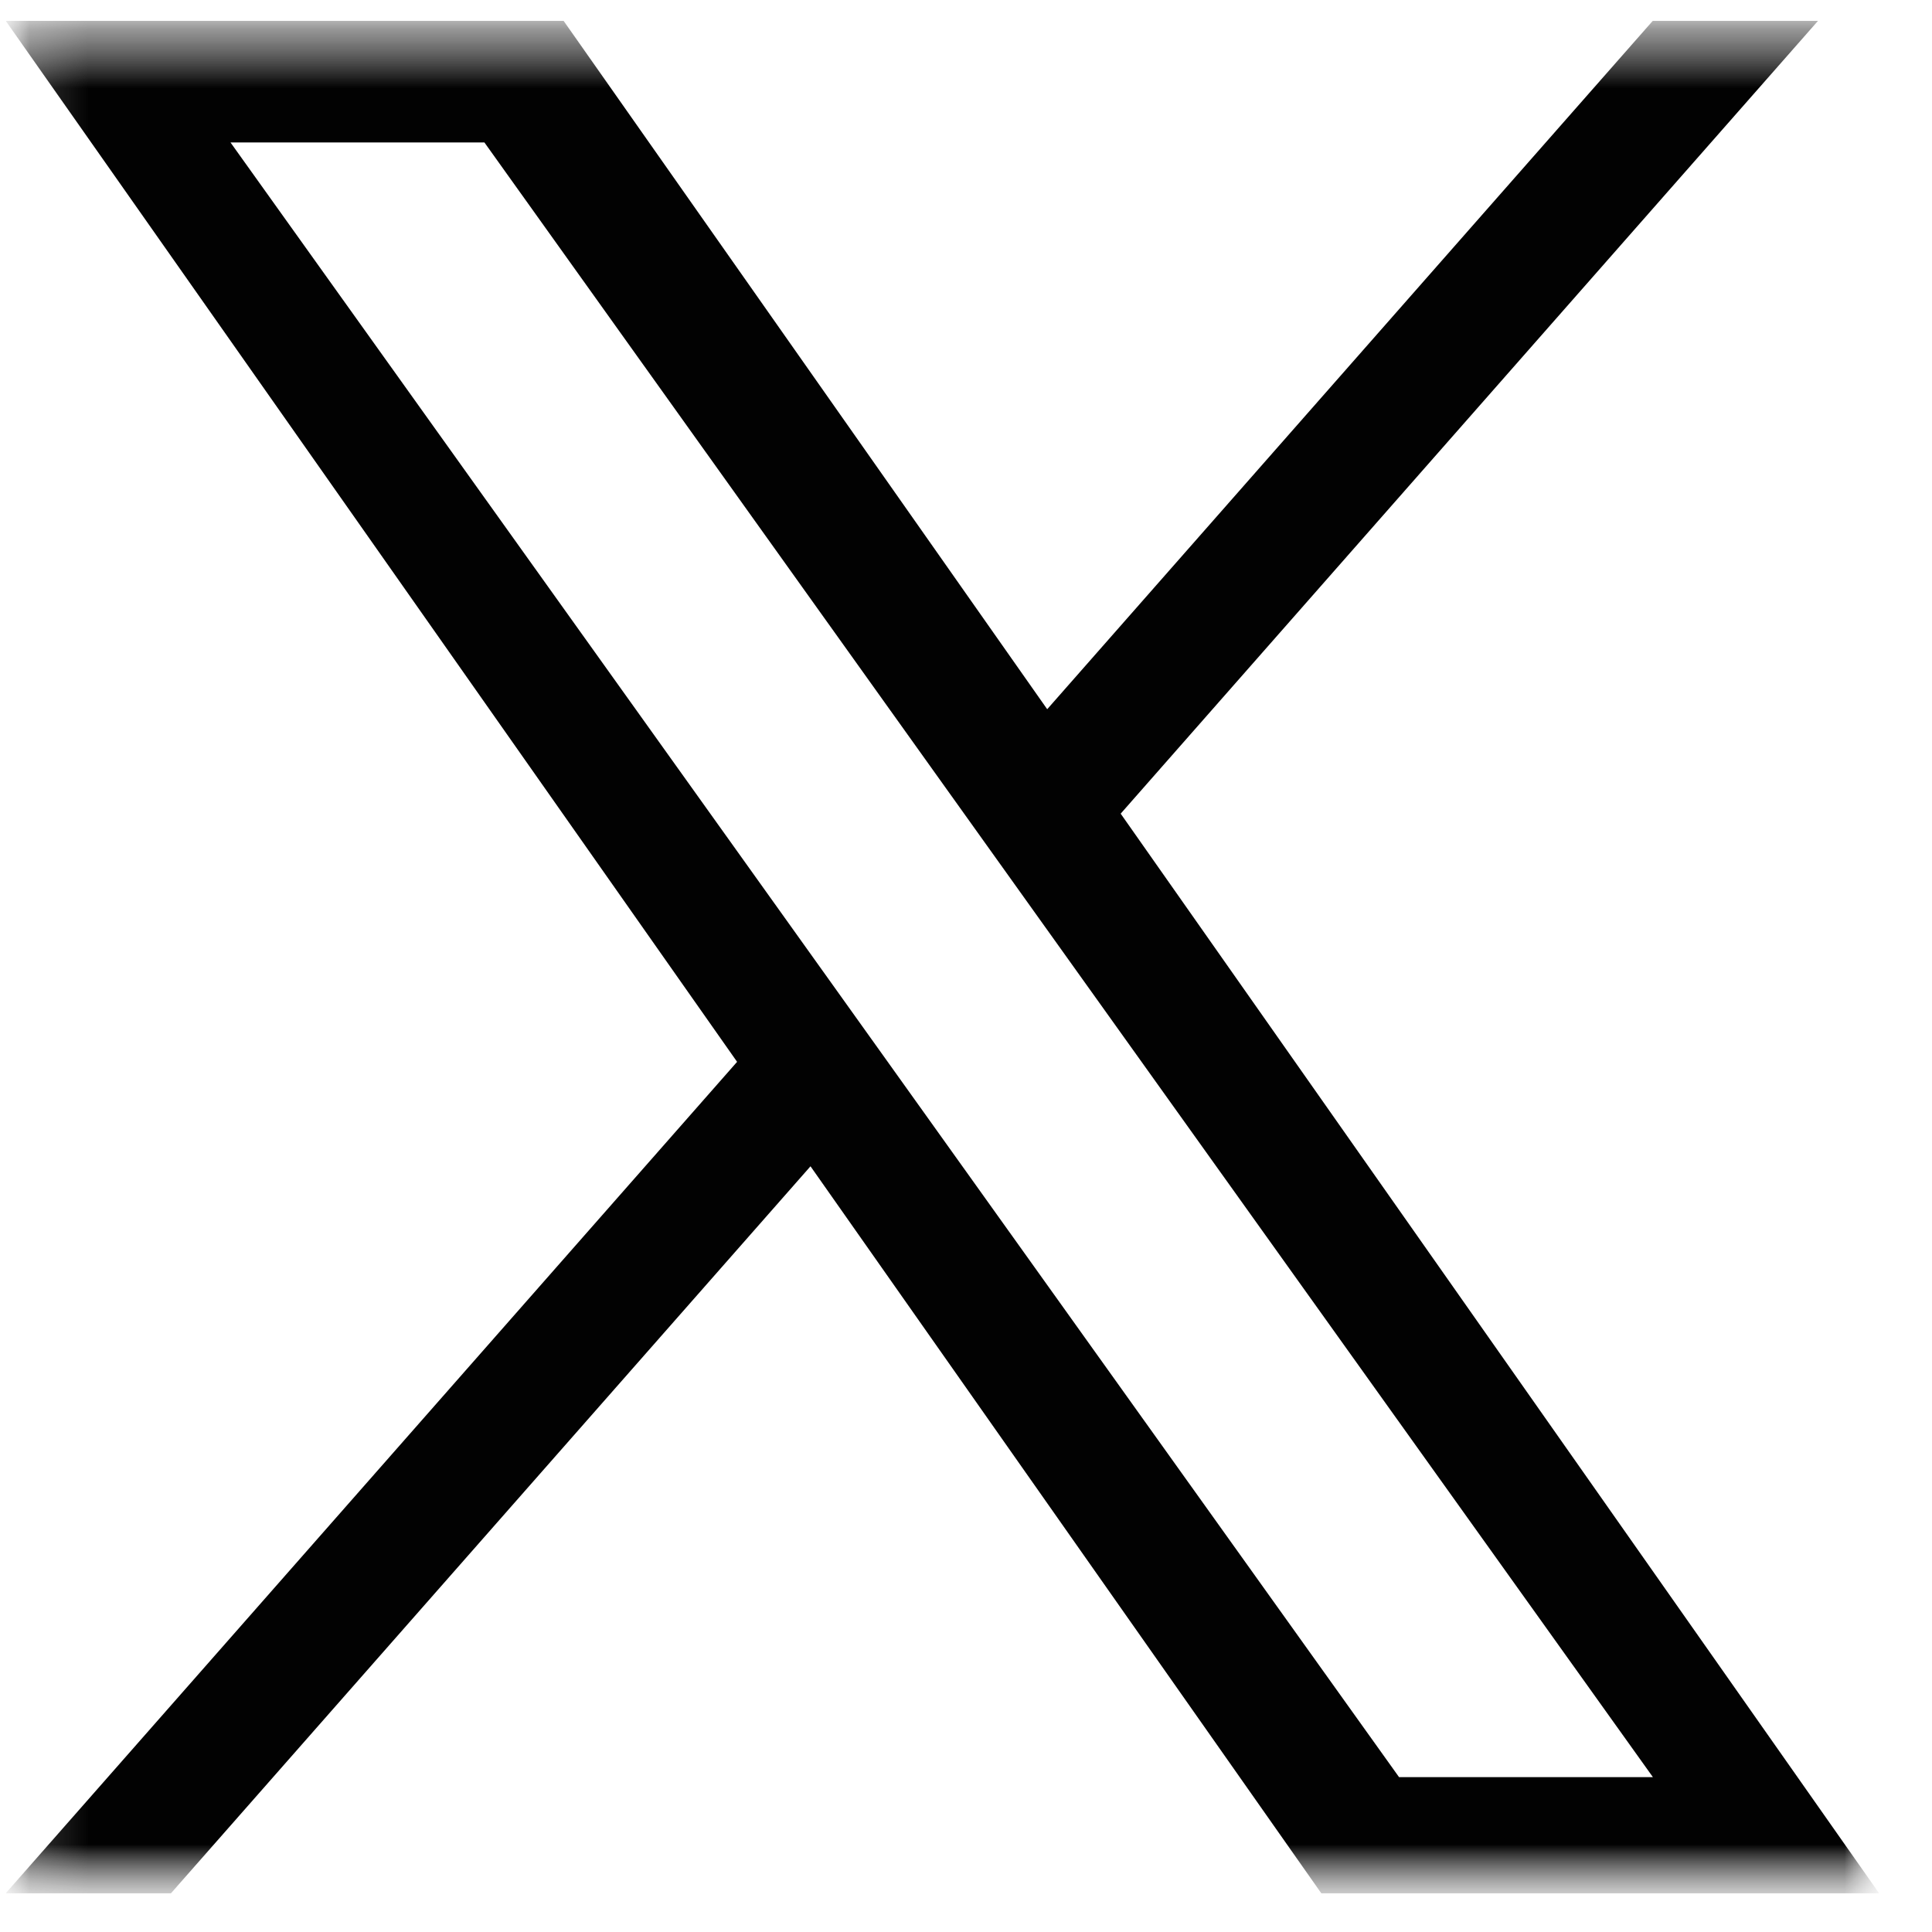<svg width="33" height="33" viewBox="0 0 33 33" fill="none" xmlns="http://www.w3.org/2000/svg">
<g clip-path="url(#clip0_84_3745)">
<g clip-path="url(#clip1_84_3745)">
<g clip-path="url(#clip2_84_3745)">
<mask id="mask0_84_3745" style="mask-type:luminance" maskUnits="userSpaceOnUse" x="0" y="0" width="33" height="33">
<path d="M32.097 0.355H0.097V32.355H32.097V0.355Z" fill="white"/>
</mask>
<g mask="url(#mask0_84_3745)">
<mask id="mask1_84_3745" style="mask-type:luminance" maskUnits="userSpaceOnUse" x="0" y="0" width="33" height="33">
<path d="M32.097 0.355H0.097V32.355H32.097V0.355Z" fill="white"/>
</mask>
<g mask="url(#mask1_84_3745)">
<path d="M19.142 13.898L31.054 0.355H28.231L17.887 12.114L9.626 0.355H0.097L12.59 18.137L0.097 32.339H2.92L13.844 19.921L22.569 32.339H32.097L19.142 13.898ZM15.275 18.294L14.009 16.523L3.937 2.433H8.274L16.401 13.804L17.667 15.575L28.233 30.355H23.897L15.275 18.294Z" fill="#020202"/>
</g>
</g>
</g>
</g>
</g>
<defs>
<clipPath id="clip0_84_3745">
<rect width="32" height="32" fill="white" transform="translate(0.097 0.355)"/>
</clipPath>
<clipPath id="clip1_84_3745">
<rect width="32" height="32" fill="white" transform="translate(0.097 0.355)"/>
</clipPath>
<clipPath id="clip2_84_3745">
<rect width="32" height="32" fill="white" transform="translate(0.097 0.355)"/>
</clipPath>
</defs>
</svg>
